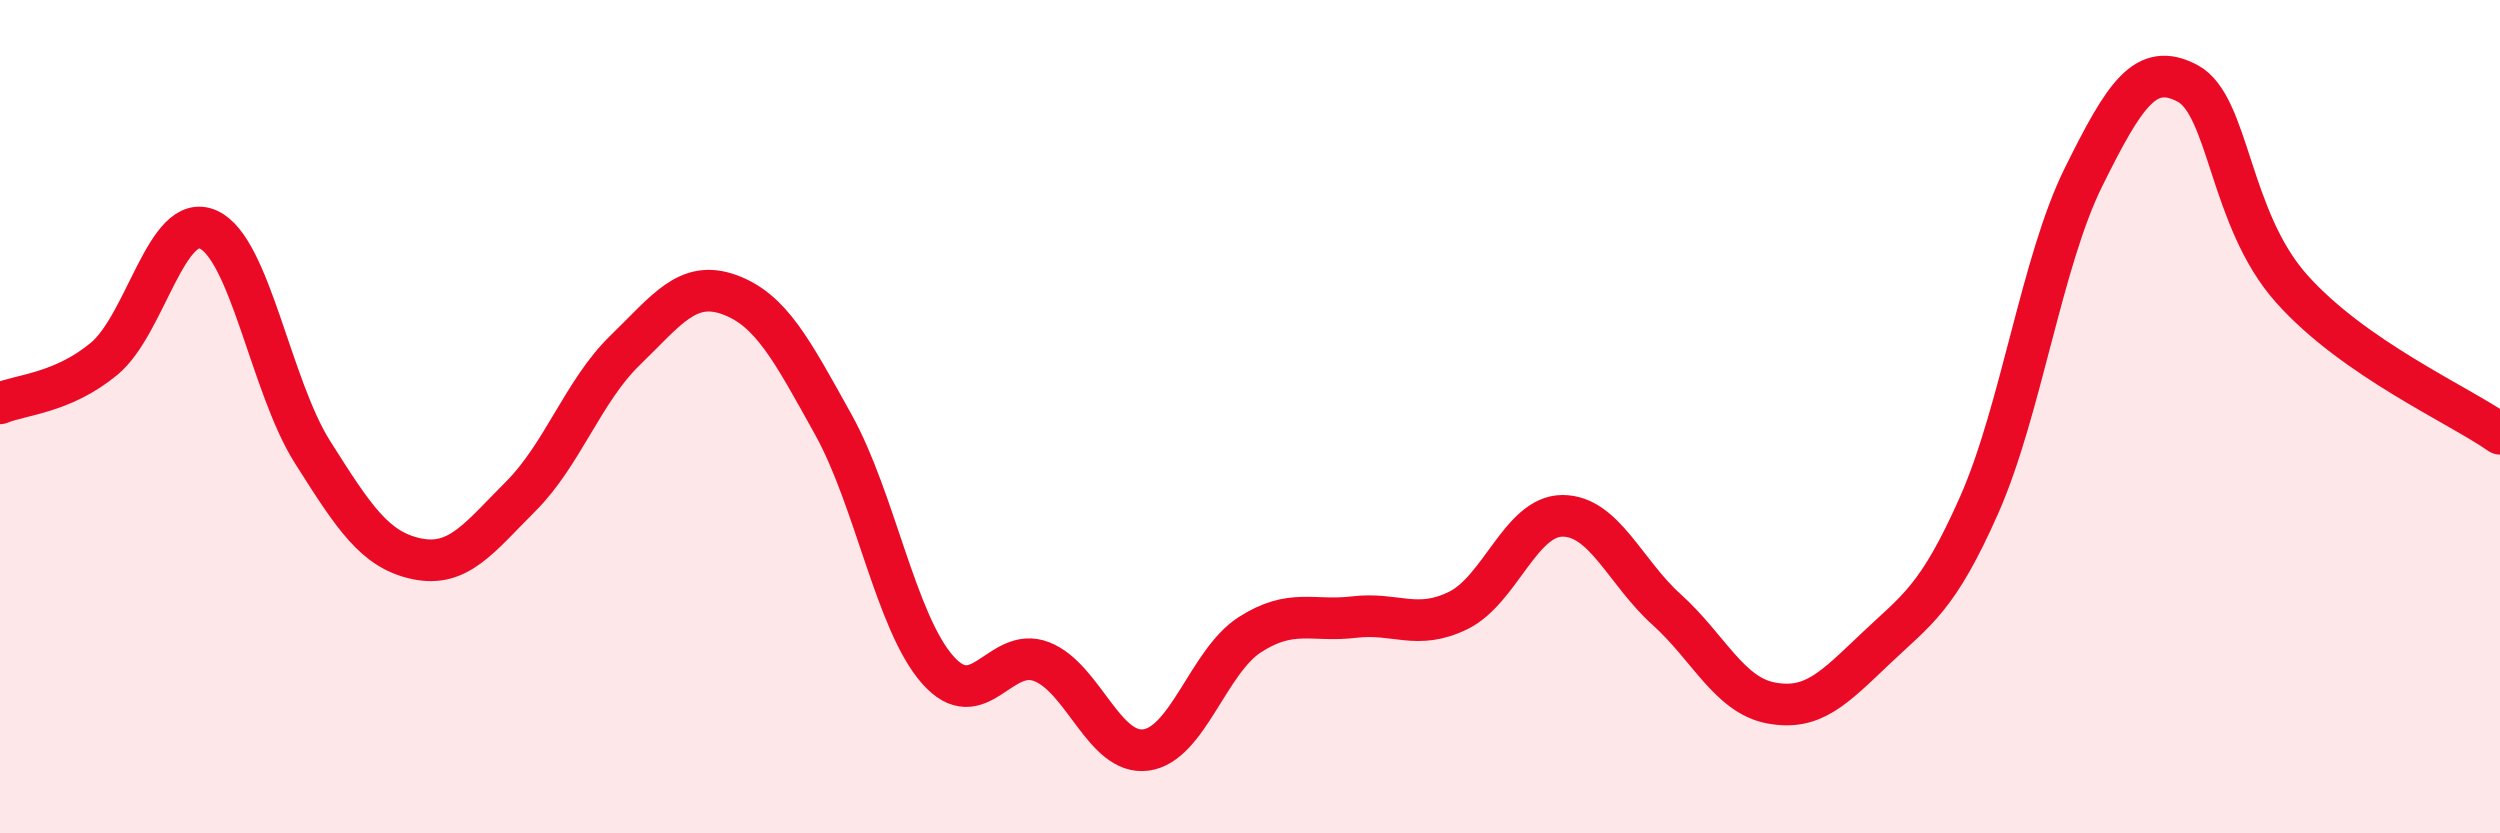 
    <svg width="60" height="20" viewBox="0 0 60 20" xmlns="http://www.w3.org/2000/svg">
      <path
        d="M 0,9.68 C 0.5,9.47 1.5,9.44 2.5,8.61 C 3.5,7.78 4,5.06 5,5.51 C 6,5.96 6.5,9.27 7.5,10.85 C 8.5,12.43 9,13.2 10,13.41 C 11,13.62 11.5,12.91 12.5,11.91 C 13.5,10.91 14,9.38 15,8.41 C 16,7.44 16.5,6.71 17.5,7.07 C 18.5,7.43 19,8.39 20,10.19 C 21,11.99 21.5,14.93 22.5,16.07 C 23.5,17.21 24,15.49 25,15.88 C 26,16.27 26.5,18.13 27.5,18 C 28.5,17.87 29,15.87 30,15.23 C 31,14.59 31.5,14.93 32.5,14.81 C 33.5,14.69 34,15.14 35,14.65 C 36,14.16 36.5,12.38 37.5,12.38 C 38.5,12.38 39,13.73 40,14.63 C 41,15.53 41.5,16.68 42.5,16.87 C 43.5,17.06 44,16.53 45,15.58 C 46,14.63 46.5,14.38 47.5,12.12 C 48.5,9.86 49,6.28 50,4.26 C 51,2.24 51.5,1.47 52.5,2 C 53.5,2.53 53.5,5.25 55,6.93 C 56.5,8.61 59,9.71 60,10.41L60 20L0 20Z"
        fill="#EB0A25"
        opacity="0.1"
        stroke-linecap="round"
        stroke-linejoin="round"
      />
      <path
        d="M 0,9.68 C 0.5,9.47 1.5,9.44 2.5,8.61 C 3.5,7.78 4,5.06 5,5.51 C 6,5.96 6.5,9.27 7.5,10.85 C 8.5,12.43 9,13.2 10,13.41 C 11,13.62 11.5,12.91 12.5,11.91 C 13.5,10.91 14,9.38 15,8.41 C 16,7.44 16.5,6.71 17.5,7.07 C 18.5,7.43 19,8.39 20,10.19 C 21,11.99 21.5,14.93 22.5,16.07 C 23.5,17.21 24,15.49 25,15.88 C 26,16.27 26.5,18.13 27.5,18 C 28.5,17.87 29,15.87 30,15.23 C 31,14.59 31.5,14.93 32.5,14.81 C 33.5,14.69 34,15.14 35,14.65 C 36,14.16 36.5,12.38 37.5,12.38 C 38.5,12.38 39,13.73 40,14.63 C 41,15.53 41.5,16.68 42.5,16.87 C 43.5,17.06 44,16.53 45,15.58 C 46,14.63 46.5,14.38 47.5,12.12 C 48.5,9.86 49,6.28 50,4.26 C 51,2.24 51.5,1.47 52.5,2 C 53.5,2.53 53.5,5.25 55,6.93 C 56.5,8.61 59,9.71 60,10.41"
        stroke="#EB0A25"
        stroke-width="1"
        fill="none"
        stroke-linecap="round"
        stroke-linejoin="round"
      />
    </svg>
  